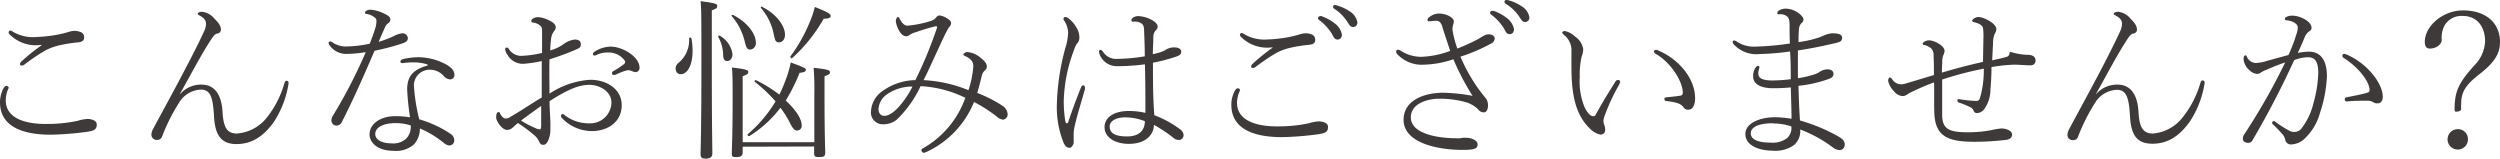 <svg viewBox="0 0 360.42 22.87" xmlns="http://www.w3.org/2000/svg"><g fill="#3e3a39"><path d="m1.25 12.65a1.42 1.42 0 0 1 -.13.32 4.26 4.26 0 0 0 -.29 1.5c0 2.6 2.84 3.4 5.72 3.4a21.56 21.56 0 0 0 4.65-.45 5.82 5.82 0 0 1 1.37-.27c.7 0 1.38.25 1.38.8 0 .75-.45.9-1.38 1.05a44.93 44.93 0 0 1 -5.27.42c-3.3 0-7.3-.8-7.3-4.67a4.17 4.17 0 0 1 .5-2c.1-.2.25-.37.4-.37s.35.12.35.27zm4.67-6.18a5.32 5.32 0 0 1 -4.59-1.57.4.4 0 0 1 -.08-.28c0-.07.13-.22.22-.22a.91.91 0 0 1 .38.17 5.69 5.69 0 0 0 3.15.78 23.18 23.18 0 0 0 2.35-.2 16 16 0 0 0 2.65-.58 3 3 0 0 1 .8-.12 2.47 2.47 0 0 1 .78.15.79.79 0 0 1 .55.77c0 .43-.18.68-1 .75a20.66 20.66 0 0 0 -2.73.45 8.4 8.4 0 0 0 -1.95.75 30.57 30.57 0 0 0 -2.95 2 .58.58 0 0 1 -.4.13.24.24 0 0 1 -.22-.2.61.61 0 0 1 .2-.38 28.6 28.6 0 0 1 2.92-2.35z"/><path d="m26 13.52a4 4 0 0 1 3.08-1.32c2 0 2.87 1.67 3 3.9s.62 3.15 2.07 3.15a6.08 6.08 0 0 0 4.28-2.25 14.18 14.18 0 0 0 2.57-5c.08-.22.13-.35.33-.35s.27.13.27.3a2.53 2.53 0 0 1 -.05.4 14 14 0 0 1 -2.07 5.23c-1.53 2.15-3.25 3.19-5.38 3.19s-3.1-1.17-3.25-4.02c-.15-2.63-.47-3.83-1.87-3.83a3.84 3.84 0 0 0 -3 1.63 26.86 26.86 0 0 0 -2.62 5.15.71.71 0 0 1 -.73.47.75.75 0 0 1 -.8-.8 1.85 1.85 0 0 1 .2-.7c1.55-2.9 3.35-6.15 4.82-9 1.2-2.27 2.15-4.22 2.55-5.1a2.77 2.77 0 0 0 .3-1.12c0-.45-.2-.85-1-1.25-.1-.05-.2-.13-.2-.23s.25-.27.62-.27a2.66 2.66 0 0 1 1.8 1c.73.72.93 1.12.93 1.57a.55.55 0 0 1 -.45.55c-.35.08-.45.13-.9.78-1.58 2.4-2.7 4.65-4.6 8z"/><path d="m50 7.77a2.91 2.91 0 0 1 -2.53-1.3.6.6 0 0 1 -.1-.3.24.24 0 0 1 .2-.2.66.66 0 0 1 .38.15 3.36 3.36 0 0 0 2 .58 17.08 17.08 0 0 0 3.35-.4c.37-.9.62-1.65.87-2.45a3.9 3.9 0 0 0 .1-.85c0-.2-.05-.37-.45-.62a2.41 2.41 0 0 0 -1-.38c-.1 0-.2-.05-.2-.15 0-.25.32-.45.85-.45a5.52 5.52 0 0 1 2 .6c.47.22.8.47.8.77a.63.63 0 0 1 -.3.58c-.35.22-.43.52-.65 1s-.43 1-.73 1.68a15.28 15.28 0 0 0 2.13-.8 3.37 3.37 0 0 1 1.28-.43.77.77 0 0 1 .8.67c0 .45-.32.63-.82.8a35.23 35.23 0 0 1 -3.98 1.05c-1.47 3.4-2.82 6.53-4.72 10.28a.85.85 0 0 1 -.83.5.72.72 0 0 1 -.67-.75 1.28 1.28 0 0 1 .17-.6 72.58 72.58 0 0 0 4.78-9.23 18.87 18.87 0 0 1 -2.73.25zm9.42 1.23a8.82 8.82 0 0 0 -1.33.1c-.2 0-.37-.07-.37-.2s.1-.3.35-.37a9.85 9.85 0 0 1 2.12-.28 8.54 8.54 0 0 1 4.32 1.15c.75.5 1 .88 1 1.43a.61.61 0 0 1 -.62.62 1.31 1.31 0 0 1 -.83-.4 2.71 2.71 0 0 0 -2-1 2.28 2.28 0 0 0 -2.39 2.25 26.72 26.72 0 0 0 .77 4.9 16 16 0 0 1 4.62 2.17 1.11 1.11 0 0 1 .43.87.71.71 0 0 1 -.75.73 1.39 1.39 0 0 1 -.65-.28 14.32 14.32 0 0 0 -3.55-2.17 3.46 3.46 0 0 1 -.83 2.27 3.9 3.9 0 0 1 -3 .95c-2.2 0-3.43-1.12-3.43-2.37 0-1.62 1.73-2.62 3.65-2.62a11.48 11.48 0 0 1 2.18.17 39.36 39.36 0 0 1 -.41-4c0-2 .91-2.87 2.85-3.45.15 0 .18-.15 0-.2a6.3 6.3 0 0 0 -2.13-.27zm-2.42 8.75c-1.6 0-2.9.55-2.9 1.57 0 .75.8 1.35 2.4 1.35a2.71 2.71 0 0 0 2.04-.67 2.4 2.4 0 0 0 .67-1.92 7.07 7.07 0 0 0 -2.21-.33z"/><path d="m85.1 11.5c2.28 0 4.53 1.27 4.53 3.67s-2 3.73-4.3 3.73a6 6 0 0 1 -4.33-1.9.46.46 0 0 1 -.12-.35.25.25 0 0 1 .22-.2c.1 0 .15 0 .3.15a5.7 5.7 0 0 0 3.53 1.18 3.06 3.06 0 0 0 3.22-3c0-1.57-1.67-2.55-3.2-2.55-1.75 0-3.6 1-5.72 2.35 0 1 .07 1.83.12 3.05v1a4 4 0 0 1 -.25 1.45c-.17.5-.45.8-.75.8s-.45-.1-.62-.45a2.49 2.49 0 0 0 -.78-1 21.61 21.61 0 0 0 -2.29-1.7l-.68.6a1.24 1.24 0 0 1 -.87.4c-.73 0-1.58-1.27-1.58-1.8s.13-.77.33-.77.15.05.3.32.42.6.72.6a1 1 0 0 0 .65-.2c1.93-1.12 3.15-2 4.57-2.82v-5.26a17.5 17.5 0 0 1 -2.67.4 2.55 2.55 0 0 1 -2.27-1.3 1.64 1.64 0 0 1 -.33-.78.24.24 0 0 1 .25-.27c.08 0 .2.1.28.2a2.07 2.07 0 0 0 1.87 1 15.29 15.29 0 0 0 2.92-.42c0-.83 0-1.73 0-2.45s.03-1.18-.15-1.36a1.83 1.83 0 0 0 -1.15-.57c-.18 0-.25-.1-.25-.23 0-.3.5-.55 1-.55a4 4 0 0 1 1.52.45c.55.25 1 .58 1 1a.82.82 0 0 1 -.25.58 2.26 2.26 0 0 0 -.43 1.2c-.05.4-.1 1-.12 1.57a6 6 0 0 0 1.92-.9 3.3 3.3 0 0 1 1.63-.67c.57 0 .87.25.87.67s-.15.53-.6.73a36.22 36.22 0 0 1 -3.92 1.45c-.05 1.67 0 3.27 0 4.95a12 12 0 0 1 5.88-2zm-10 5.87a13.57 13.57 0 0 0 2.1 1.1 1.55 1.55 0 0 0 .62.18c.13 0 .2-.1.2-.58v-2.8c-1.02.73-2.02 1.45-2.89 2.1zm17.1-7.62a.59.59 0 0 1 -.6.65 1.7 1.7 0 0 1 -.5-.15 1.36 1.36 0 0 0 -.57-.13 4.17 4.17 0 0 0 -.58.15 11.4 11.4 0 0 0 -1.15.48.72.72 0 0 1 -.32.05.23.23 0 0 1 -.25-.23.34.34 0 0 1 .2-.32 11.68 11.68 0 0 0 1.52-1 .43.43 0 0 0 .18-.3.53.53 0 0 0 -.13-.3 2.83 2.83 0 0 0 -2.32-1.08 3.73 3.73 0 0 0 -1.45.25 2 2 0 0 1 -.55.2.24.24 0 0 1 -.2-.22c0-.18.17-.33.47-.5a4.59 4.59 0 0 1 2.05-.58c1.8 0 4.2 1.48 4.2 3.03z"/><path d="m99.68 5.52a9.9 9.9 0 0 1 .17 1.8c0 2.13-.77 3.38-1.72 3.38-.43 0-.73-.33-.73-.88a1.13 1.13 0 0 1 .5-.82 4.25 4.25 0 0 0 1.45-3.43c0-.2.3-.2.33-.05zm2.94 3.25c0 9.63.08 12.5.08 13.35 0 .52-.3.75-1 .75-.53 0-.7-.2-.7-.63 0-.62.12-3.29.12-12.89 0-6.33 0-8.13-.12-9.18 2.12.28 2.4.38 2.4.68s-.05.35-.78.65zm1.15-3.62a3.62 3.62 0 0 1 1.83 2.65c0 .6-.33 1-.75 1s-.6-.3-.6-1a5.4 5.4 0 0 0 -.7-2.47c-.05-.13.12-.26.22-.18zm1.9-3c2 1 3.3 2.68 3.3 4a.91.91 0 0 1 -.8 1c-.42 0-.57-.2-.8-1.15a8.55 8.55 0 0 0 -1.9-3.7c-.07-.08.08-.18.2-.13zm1.4 19v.85c0 .47-.3.65-.92.65s-.65-.13-.65-.53c0-.57.12-2.54.12-7.54 0-3 0-3.88-.1-4.85 2.1.27 2.35.35 2.35.65s-.1.32-.8.62v9.5h10.33v-6.85a38.7 38.7 0 0 0 -.1-3.88c2 .23 2.35.33 2.35.63s-.1.32-.78.6v3.42c0 4.83.1 7 .1 7.6s-.3.62-1 .62c-.45 0-.6-.12-.6-.52v-1zm6.25-9.77a14.59 14.59 0 0 0 .68-2.38c1.93.72 2.18.85 2.18 1.07s-.18.35-.9.43a27.14 27.14 0 0 1 -2 4c1.45 1.32 2.3 2.65 2.3 3.57a.68.68 0 0 1 -.65.75c-.33 0-.6-.22-1-1a13 13 0 0 0 -1.42-2.28 16.6 16.6 0 0 1 -4.48 4.08c-.12.07-.35-.18-.22-.28a19.2 19.2 0 0 0 4-4.72 21.8 21.8 0 0 0 -3-2.83c-.1-.1.08-.3.2-.22a20.08 20.08 0 0 1 3.35 2.07 20.75 20.75 0 0 0 .96-2.27zm-3.42-10.38c2 1 3.27 2.7 3.27 4 0 .65-.35 1.1-.85 1.1s-.57-.23-.77-1.15a8.11 8.11 0 0 0 -1.83-3.78c-.1-.17.05-.27.18-.17zm4 7.2a22.61 22.61 0 0 0 2.77-4.85 13.74 13.74 0 0 0 .8-2.35c1.93.78 2.28 1 2.28 1.28s-.18.4-1 .42a22.72 22.72 0 0 1 -4.55 5.68c-.05.12-.35-.13-.2-.23z"/><path d="m144.64 15.32a1.64 1.64 0 0 1 .63 1.13.75.75 0 0 1 -.68.8 1.57 1.57 0 0 1 -.87-.43 21 21 0 0 0 -3.3-2.12 13.47 13.47 0 0 1 -7 7.27.63.63 0 0 1 -.3.05c-.13 0-.28-.2-.28-.38s.08-.17.33-.32a13.54 13.54 0 0 0 6-7.22 16.58 16.58 0 0 0 -6.45-1.68 16.19 16.19 0 0 1 -3.45 4.85 3.15 3.15 0 0 1 -2 .65 1.7 1.7 0 0 1 -1.7-1.9 3.79 3.79 0 0 1 1.7-2.92 8.29 8.29 0 0 1 4.7-1.55 61.42 61.42 0 0 0 3.1-7.5c.08-.23 0-.3-.25-.25-1.1.27-1.95.55-2.67.8a3.86 3.86 0 0 0 -1.08.47.63.63 0 0 1 -.45.15c-.42 0-.75-.37-1-.8a4 4 0 0 1 -.47-1.3.94.94 0 0 1 .1-.47.29.29 0 0 1 .2-.2c.1 0 .17.1.25.25.32.62.7 1 1.1 1a14.89 14.89 0 0 0 3.45-.7 1.4 1.4 0 0 0 .72-.5c.2-.22.3-.27.48-.27a2.58 2.58 0 0 1 1.07.4c.28.15.6.42.6.7a.91.91 0 0 1 -.32.62c-.55.9-1.05 2.08-1.73 3.53-.5 1.07-1.2 2.65-1.92 4.07a20 20 0 0 1 6.47 1.45 13.5 13.5 0 0 0 .7-3.48c0-.72-.48-1.12-1.2-1.45-.15-.07-.23-.1-.23-.22s.3-.35.55-.35a3.35 3.35 0 0 1 1.95.85c.53.42.88.77.88 1.27a.74.74 0 0 1 -.28.53 1.48 1.48 0 0 0 -.4.6c-.25 1-.45 1.8-.7 2.65a19.57 19.57 0 0 1 3.75 1.92zm-16.77-1.72a2.8 2.8 0 0 0 -1.22 2.1c0 .55.27 1 .82 1s1.13-.3 1.95-1.12a13.14 13.14 0 0 0 2.13-3.1 6.36 6.36 0 0 0 -3.68 1.12z"/><path d="m153.56 17.32c.08.38.13.45.23.45a.2.2 0 0 0 .2-.15c.5-1.5 1.3-3.65 1.87-5.05a.38.38 0 0 1 .33-.27c.12 0 .22.15.22.32a.7.7 0 0 1 0 .25c-.47 1.68-1.17 3.93-1.4 5a6.4 6.4 0 0 0 -.22 1.27v1.5s-.22.67-.57.67-.6-.15-.85-.65a13.67 13.67 0 0 1 -1-5.74 33.58 33.58 0 0 1 1.22-8 8.51 8.51 0 0 0 .4-2.2 3.35 3.35 0 0 0 -.55-1.72.55.55 0 0 1 -.13-.3.28.28 0 0 1 .3-.25.91.91 0 0 1 .5.25 4 4 0 0 1 1 1.15 2.69 2.69 0 0 1 .5 1.63 1.23 1.23 0 0 1 -.35.82 3.17 3.17 0 0 0 -.4.85 22.31 22.31 0 0 0 -1.5 7.35 18.24 18.24 0 0 0 .2 2.82zm16.65 1.38a1.15 1.15 0 0 1 .42.7.7.7 0 0 1 -.55.77 1.17 1.17 0 0 1 -.87-.27 20.72 20.72 0 0 0 -2.85-1.9c0 1.25-1 2.74-3.62 2.74-2 0-3.5-.94-3.5-2.42 0-1.3 1.22-2.32 3.52-2.32a10.57 10.57 0 0 1 2.37.27c0-2.3 0-4.65-.07-7a29.19 29.19 0 0 1 -3.92.27 2.66 2.66 0 0 1 -2.63-1.75 1.18 1.18 0 0 1 -.07-.37.24.24 0 0 1 .22-.23c.15 0 .25.13.38.3a2.23 2.23 0 0 0 2 1 26.37 26.37 0 0 0 4-.37c0-1.15-.05-2.63-.1-3.7 0-.63-.12-.8-.32-1a1.79 1.79 0 0 0 -1.18-.3c-.25 0-.32 0-.32-.25s.45-.55 1-.55a4.54 4.54 0 0 1 1.73.45c.42.2 1.05.6 1.05 1.07a.73.73 0 0 1 -.3.55 1.53 1.53 0 0 0 -.33 1c0 .82-.07 1.62-.07 2.42a11.83 11.83 0 0 0 1.22-.32 4.06 4.06 0 0 0 .75-.38 2.31 2.31 0 0 1 1.25-.27c.4 0 .88.2.88.6s-.25.55-.73.72a24.21 24.21 0 0 1 -3.35.88c0 2.52 0 5.22.2 7.57a15 15 0 0 1 3.79 2.09zm-8-1.78c-1.13 0-2.23.43-2.23 1.33s.7 1.42 2.53 1.42c1.57 0 2.54-.75 2.54-2.2a7.88 7.88 0 0 0 -2.81-.55z"/><path d="m178.77 13a1.42 1.42 0 0 1 -.13.32 4.31 4.31 0 0 0 -.3 1.5c0 2.6 2.85 3.4 5.73 3.4a21.45 21.45 0 0 0 4.64-.45 6 6 0 0 1 1.38-.27c.7 0 1.37.25 1.37.8 0 .75-.45.9-1.37 1.05a45.13 45.13 0 0 1 -5.27.42c-3.35 0-7.3-.8-7.3-4.67a4.17 4.17 0 0 1 .5-2c.1-.2.25-.37.4-.37s.35.07.35.27zm4.67-6.18a5.35 5.35 0 0 1 -4.6-1.57.45.45 0 0 1 -.07-.28c0-.07.12-.22.22-.22a.91.91 0 0 1 .38.17 5.69 5.69 0 0 0 3.17.78 23.18 23.18 0 0 0 2.35-.2 16 16 0 0 0 2.6-.58 3 3 0 0 1 .8-.12 2.47 2.47 0 0 1 .77.15.78.78 0 0 1 .55.77c0 .43-.17.68-1 .75a20.77 20.77 0 0 0 -2.72.45 8.4 8.4 0 0 0 -1.95.75 30.57 30.57 0 0 0 -2.95 2 .58.58 0 0 1 -.4.13.24.24 0 0 1 -.22-.2.61.61 0 0 1 .2-.38 28.6 28.6 0 0 1 2.9-2.35zm7.1-4.47a5.93 5.93 0 0 1 1.85 1 2.57 2.57 0 0 1 1.07 1.62c0 .45-.25.73-.62.73s-.5-.2-.83-.83a7.26 7.26 0 0 0 -1.85-2 .36.36 0 0 1 -.15-.25.29.29 0 0 1 .28-.28.74.74 0 0 1 .25-.04zm2.25-1.55a6.5 6.5 0 0 1 1.77.82 2.33 2.33 0 0 1 1.13 1.6.63.63 0 0 1 -.58.68c-.3 0-.47-.1-.82-.68a6.34 6.34 0 0 0 -2-2 .3.3 0 0 1 -.1-.25.25.25 0 0 1 .25-.25 1.93 1.93 0 0 1 .35.08z"/><path d="m212.84 5.77c.53-.27.75-.45 1.08-.62a1.37 1.37 0 0 1 .7-.2c.55 0 .87.27.87.62a.86.86 0 0 1 -.5.7 25.83 25.83 0 0 1 -4.44 1.9 24.11 24.11 0 0 0 2.64 4.7c.4.53.56.75.88 1.13a1.69 1.69 0 0 1 .45 1.25c0 .52-.23.95-.58.95a1 1 0 0 1 -.85-.45 4.3 4.3 0 0 0 -1.69-1 14.07 14.07 0 0 0 -3.88-.52c-1.6 0-4.12.62-4.12 2.7 0 2.35 3.85 3 6.55 3a3 3 0 0 0 .92-.06 2.69 2.69 0 0 1 .55 0 2.31 2.31 0 0 1 1 .22c.4.2.6.42.6.75 0 .55-.37.77-2.12.77-3.95 0-8.55-1.12-8.55-4.34 0-2.83 3-3.9 5.7-3.9a25.34 25.34 0 0 1 4.25.45 35.8 35.8 0 0 1 -2.77-5.28 13.83 13.83 0 0 1 -4.2.78 4.81 4.81 0 0 1 -3.95-1.58.61.61 0 0 1 -.1-.32.26.26 0 0 1 .25-.25.77.77 0 0 1 .37.12 5.46 5.46 0 0 0 3 .9 13.19 13.19 0 0 0 4.17-.85c-.4-1.2-.75-2.27-1.1-3.35a1.68 1.68 0 0 0 -.4-.82.72.72 0 0 0 -.57-.17c-.45 0-.75.07-.92.07s-.28 0-.28-.2.1-.27.35-.47a2.25 2.25 0 0 1 1.25-.45c1.1 0 2.2.57 2.2 1.15a2.15 2.15 0 0 1 -.12.52 2.44 2.44 0 0 0 -.08.7 15.7 15.7 0 0 0 .7 2.68 27.75 27.75 0 0 0 2.74-1.23zm2.5-4.2a6.24 6.24 0 0 1 1.85 1 2.59 2.59 0 0 1 1.08 1.63c0 .45-.25.72-.63.72s-.5-.2-.82-.82a7.15 7.15 0 0 0 -1.85-2 .33.33 0 0 1 -.15-.25.27.27 0 0 1 .27-.27 1 1 0 0 1 .25-.01zm2.25-1.5a6.3 6.3 0 0 1 1.78.83 2.33 2.33 0 0 1 1.12 1.6.62.62 0 0 1 -.57.67c-.3 0-.48-.1-.83-.67a6.24 6.24 0 0 0 -2.09-2 .35.35 0 0 1 -.1-.25.25.25 0 0 1 .25-.25 1.58 1.58 0 0 1 .44.07z"/><path d="m229.08 18.4c-2.1-2.1-2.53-5.18-2.53-8.93 0-.7 0-1.42 0-2.05a2.77 2.77 0 0 0 -1.1-2.4c-.15-.15-.23-.25-.23-.32s.15-.23.35-.23a3 3 0 0 1 1.5.8 2.65 2.65 0 0 1 1.18 1.83 3 3 0 0 1 -.23 1.07 11.72 11.72 0 0 0 -.27 2.95 9.75 9.75 0 0 0 .67 4.28c.43.9.9 1.35 1.23 1.35s.35-.13.5-.4c.77-1.4 1.57-2.73 2.72-4.55a.48.48 0 0 1 .43-.28.27.27 0 0 1 .27.25 1.19 1.19 0 0 1 -.15.45 28.31 28.31 0 0 0 -2 4.25 3.09 3.09 0 0 0 -.25.93 1.43 1.43 0 0 0 .1.57 2 2 0 0 1 .15.78.65.65 0 0 1 -.73.65 3.13 3.13 0 0 1 -1.61-1zm9.92-11.15c2.95 1.22 5.38 4 5.38 6.92 0 .95-.33 1.65-1 1.65a.75.75 0 0 1 -.65-.32c-.35-.5-.83-.73-2.45-.93-.25 0-.33-.15-.33-.32s.13-.2.38-.23c.67-.07 1.2-.12 1.9-.22a.4.4 0 0 0 .37-.45c0-1.63-1.75-4.38-3.92-5.6a.5.5 0 0 1 -.25-.38c.07-.15.32-.25.57-.12z"/><path d="m258 3.77c0-.8-.07-1.1-.3-1.35a1.54 1.54 0 0 0 -1.3-.35.16.16 0 0 1 -.17-.17.45.45 0 0 1 .27-.4 1.71 1.71 0 0 1 .95-.25 3 3 0 0 1 1.55.45c.7.42 1 .85 1 1.1a.67.67 0 0 1 -.3.55 1.4 1.4 0 0 0 -.35.92 14.48 14.48 0 0 0 -.05 1.8 15.75 15.75 0 0 0 2.57-.55 7.43 7.43 0 0 0 1-.37 3.59 3.59 0 0 1 1.25-.35c1 0 1.45.17 1.45.65s-.25.62-1.22.82c-1.48.35-3.4.75-5.15 1v4a13.17 13.17 0 0 0 2.23-.5 3.42 3.42 0 0 0 .87-.38 2 2 0 0 1 1.2-.39c.5 0 .8.25.83.6s-.18.6-.65.77a17.93 17.93 0 0 1 -4.4 1c.05 1.6.1 3.35.22 5a25.3 25.3 0 0 1 5.53 2.3c.65.38.92.67.92 1.17a.76.76 0 0 1 -.7.8 1.67 1.67 0 0 1 -.92-.32 19 19 0 0 0 -4.8-2.65 2.65 2.65 0 0 1 -.9 2.25 4.68 4.68 0 0 1 -3.13.8c-1.47 0-3.87-.53-3.87-2.4 0-1.72 2.42-2.42 4.25-2.42a16.4 16.4 0 0 1 2.4.22c0-1.57-.08-3.17-.1-4.52a25 25 0 0 1 -2.53.12c-2.07 0-2.9-.75-2.9-1.67a2.21 2.21 0 0 1 .25-1.15c.1-.18.3-.4.43-.4s.22.05.22.17a.56.56 0 0 1 -.05.23 2.44 2.44 0 0 0 -.1.77c0 .6.63.93 2 .93a22.42 22.42 0 0 0 2.67-.18c0-1.35 0-2.62-.1-4a36.63 36.63 0 0 1 -4.37.37 4.43 4.43 0 0 1 -3.77-1.42.53.53 0 0 1 -.13-.35.2.2 0 0 1 .2-.18.61.61 0 0 1 .35.13 4.45 4.45 0 0 0 2.7.75 39.68 39.68 0 0 0 5-.45c-.05-.85-.05-1.6-.05-2.5zm-2.4 14c-2 0-3.19.52-3.19 1.45s1.12 1.34 2.84 1.34a3.44 3.44 0 0 0 2.38-.64 1.93 1.93 0 0 0 .62-1.7 8.37 8.37 0 0 0 -2.65-.42z"/><path d="m275.26 13.42c-.47.33-.68.43-.95.43a1.66 1.66 0 0 1 -1.22-.65 3.11 3.11 0 0 1 -.88-1.53c0-.32.15-.5.25-.5s.2.08.35.28a1.54 1.54 0 0 0 1.18.7 2.47 2.47 0 0 0 .82-.13l4-1.2c0-1.05 0-2-.05-2.72a1.53 1.53 0 0 0 -.3-1.08 2.13 2.13 0 0 0 -1-.52c-.17 0-.27-.1-.27-.18a.25.25 0 0 1 .12-.22 1.26 1.26 0 0 1 .83-.28c.75 0 2.2.8 2.2 1.48a1.27 1.27 0 0 1 -.15.6 2.44 2.44 0 0 0 -.18 1c0 .37-.05 1-.05 1.57 2-.6 3.93-1.1 5.93-1.55 0-.9.05-2.55.05-3.27a8.36 8.36 0 0 0 -.06-1.65c-.1-.3-.4-.58-1.22-.78-.18-.05-.33-.07-.33-.27s.58-.5.88-.5c.77 0 2.6.92 2.6 1.75a1.41 1.41 0 0 1 -.23.67 3.45 3.45 0 0 0 -.25 1.35c0 .23-.07 1.33-.12 2.48.77-.18 1.4-.3 2-.48a.59.59 0 0 0 .5-.52c0-.2.1-.25.28-.18a8.63 8.63 0 0 0 2.27.38c.83 0 1.2.32 1.2.8s-.27.72-.77.72-1.73-.1-2.3-.1a23.76 23.76 0 0 0 -3.28.35c0 1.05-.05 2.1-.15 3.15a4.89 4.89 0 0 1 -.82 2.8 1.37 1.37 0 0 1 -1.1.68.48.48 0 0 1 -.5-.33 1 1 0 0 0 -.45-.5 13.55 13.55 0 0 0 -1.63-.67.31.31 0 0 1 -.27-.33c0-.15.17-.2.3-.17a17.29 17.29 0 0 0 2.35.25c.37 0 .5-.08.62-.45a14.37 14.37 0 0 0 .54-4.2 47.74 47.74 0 0 0 -6 1.57v5.1c0 2.13 1.15 2.5 3.7 2.5a18.27 18.27 0 0 0 3.35-.3 10.15 10.15 0 0 1 1.48-.25c.75 0 1.55.35 1.55.88 0 .32-.18.62-.75.75a38.42 38.42 0 0 1 -4.63.29c-3.65 0-5.62-.64-5.82-3.92-.08-1.45 0-3-.05-4.65a38 38 0 0 0 -3.57 1.55z"/><path d="m302.23 13.52a4 4 0 0 1 3.07-1.32c2 0 2.88 1.67 3 3.9s.63 3.15 2.08 3.15a6.08 6.08 0 0 0 4.27-2.3 14.36 14.36 0 0 0 2.58-5c.07-.22.12-.35.32-.35a.26.26 0 0 1 .28.3c0 .08 0 .25-.05.4a13.85 13.85 0 0 1 -2.08 5.23c-1.52 2.15-3.25 3.19-5.37 3.19s-3.1-1.09-3.25-3.94c-.15-2.63-.48-3.83-1.88-3.83a3.84 3.84 0 0 0 -3 1.63 26.86 26.86 0 0 0 -2.62 5.15.7.7 0 0 1 -.72.47.74.74 0 0 1 -.8-.8 1.85 1.85 0 0 1 .2-.7c1.55-2.9 3.34-6.15 4.82-9 1.2-2.3 2.15-4.25 2.55-5.13a3 3 0 0 0 .3-1.12c0-.45-.2-.85-1-1.25-.1-.05-.2-.13-.2-.23s.25-.27.63-.27a2.66 2.66 0 0 1 1.8 1c.72.72.92 1.12.92 1.57a.54.54 0 0 1 -.45.55c-.35.08-.45.13-.9.78-1.57 2.4-2.7 4.65-4.59 8z"/><path d="m332.87 7.45c2 0 2.6 1.7 2.6 3.52a19.12 19.12 0 0 1 -1 5.3 7.94 7.94 0 0 1 -2.05 3.55 3 3 0 0 1 -2.07 1 .81.81 0 0 1 -.9-.73 1.68 1.68 0 0 0 -.38-.72 15.53 15.53 0 0 0 -1.4-1.45.25.25 0 0 1 -.1-.22.27.27 0 0 1 .23-.25.51.51 0 0 1 .25.12 15.78 15.78 0 0 0 2.1 1.33 1.57 1.57 0 0 0 .65.12 1.26 1.26 0 0 0 .92-.4 9.57 9.57 0 0 0 1.8-3.72 17.85 17.85 0 0 0 .7-4.4c0-1.6-.47-2.25-1.47-2.25a5.87 5.87 0 0 0 -2 .42 127.64 127.64 0 0 1 -6 11.53.69.69 0 0 1 -.67.39c-.43 0-.73-.22-.73-.62a1.11 1.11 0 0 1 .23-.65 89.65 89.65 0 0 0 5.87-10.32c-.9.3-1.73.63-2.55 1a5.24 5.24 0 0 0 -.95.45.85.85 0 0 1 -.53.2 1.65 1.65 0 0 1 -1.05-.47 2.4 2.4 0 0 1 -.92-1.63c0-.4.12-.57.27-.57s.13.07.23.25a1.46 1.46 0 0 0 1.22.85 6.21 6.21 0 0 0 1.75-.33l3-.82a22.26 22.26 0 0 0 1.15-3 3.24 3.24 0 0 0 .2-1c0-.48-.75-.93-1.6-1-.17 0-.27-.1-.27-.22s.05-.15.2-.25a1.72 1.72 0 0 1 .95-.2c.92 0 2.7.75 2.7 1.77a.59.59 0 0 1 -.35.5 1.75 1.75 0 0 0 -.63.83c-.32.75-.65 1.52-1 2.27a8.79 8.79 0 0 1 1.6-.18zm9.9 7.45a1 1 0 0 1 -.65-.18 1.53 1.53 0 0 0 -.83-.2c-.92 0-1.82 0-2.9.1a.28.28 0 0 1 -.35-.3c0-.17.08-.25.28-.3 1.17-.22 2.17-.42 2.95-.65.25-.07.35-.17.35-.37 0-1.2-1.55-3.28-3.78-4.68a.36.36 0 0 1 -.15-.27c0-.13.1-.28.23-.28a.82.82 0 0 1 .35.08c2.9 1.2 5.25 4.12 5.25 6.1 0 .67-.35.95-.75.95z"/><path d="m356.65 9.5a5.27 5.27 0 0 0 1.62-3.5c0-2.22-1.2-3.7-3.22-3.7a2.82 2.82 0 0 0 -2.63 1.38 3.8 3.8 0 0 0 -.4 2.07c0 .63-.77 1.25-1.7 1.25-.49 0-.74-.27-.74-1 0-2.13 2.47-4.5 5.52-4.5 3.3 0 5.32 1.82 5.32 4.57 0 1.55-.72 2.85-2.72 4.43l-.5.4c-1.8 1.45-2.38 2.42-2.38 4.15a4.65 4.65 0 0 0 0 .62c0 .25-.2.43-.78.43-.1 0-.17-.13-.17-.3 0-2.43.5-3.65 2.35-5.8zm-.85 10.59a1.47 1.47 0 1 1 -1.48-1.47 1.43 1.43 0 0 1 1.48 1.47z"/></g></svg>